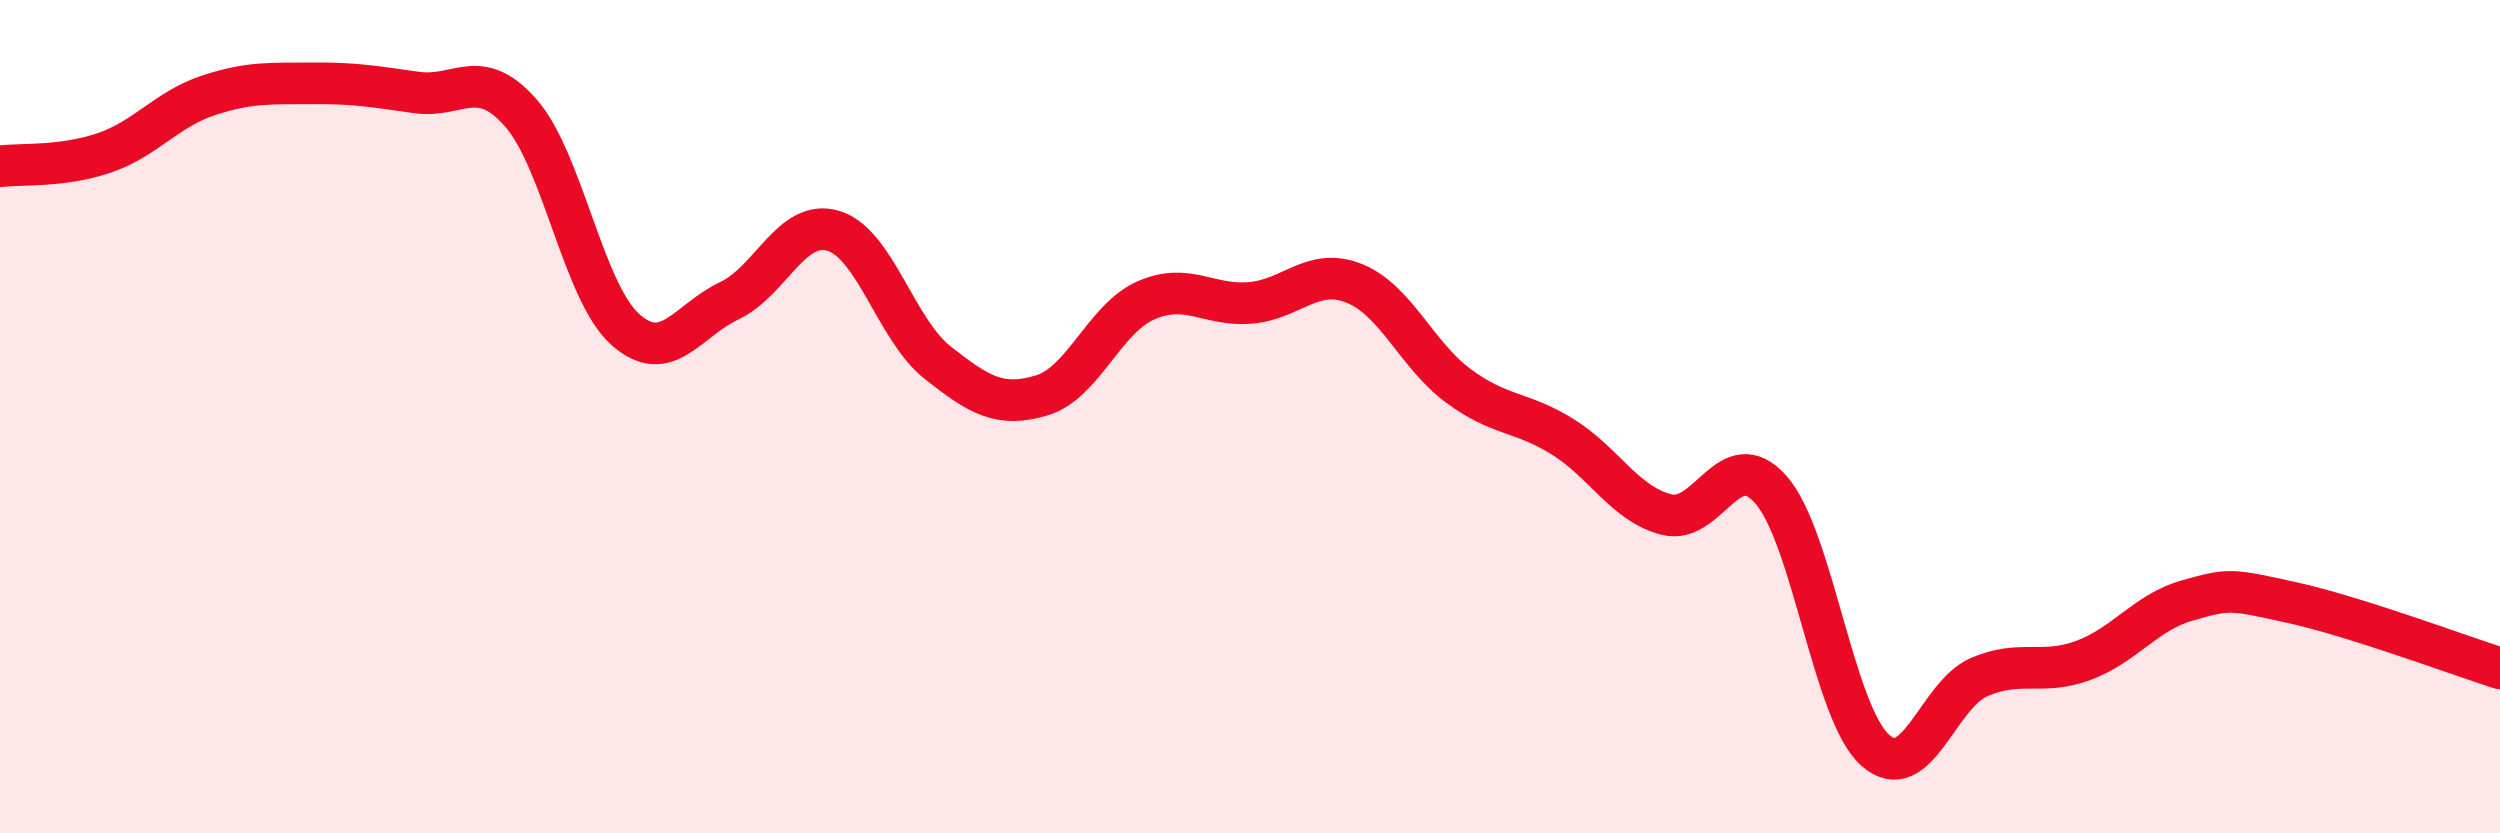 
    <svg width="60" height="20" viewBox="0 0 60 20" xmlns="http://www.w3.org/2000/svg">
      <path
        d="M 0,3.99 C 0.5,3.93 1.5,4.01 2.5,3.67 C 3.5,3.33 4,2.62 5,2.29 C 6,1.96 6.5,2.01 7.5,2 C 8.5,1.99 9,2.08 10,2.22 C 11,2.36 11.5,1.57 12.5,2.71 C 13.5,3.85 14,7 15,7.9 C 16,8.8 16.5,7.69 17.5,7.22 C 18.5,6.75 19,5.24 20,5.54 C 21,5.84 21.5,7.91 22.5,8.7 C 23.5,9.49 24,9.79 25,9.49 C 26,9.19 26.5,7.65 27.5,7.21 C 28.5,6.77 29,7.35 30,7.27 C 31,7.19 31.5,6.4 32.5,6.8 C 33.5,7.2 34,8.52 35,9.26 C 36,10 36.5,9.86 37.5,10.48 C 38.5,11.1 39,12.1 40,12.35 C 41,12.6 41.5,10.62 42.5,11.75 C 43.5,12.88 44,17.1 45,18 C 46,18.9 46.5,16.68 47.5,16.25 C 48.5,15.82 49,16.22 50,15.85 C 51,15.48 51.5,14.69 52.5,14.41 C 53.5,14.13 53.5,14.13 55,14.46 C 56.5,14.79 59,15.72 60,16.04L60 20L0 20Z"
        fill="#EB0A25"
        opacity="0.1"
        stroke-linecap="round"
        stroke-linejoin="round"
      />
      <path
        d="M 0,3.99 C 0.5,3.93 1.5,4.01 2.5,3.67 C 3.5,3.33 4,2.62 5,2.29 C 6,1.96 6.5,2.01 7.5,2 C 8.5,1.99 9,2.08 10,2.22 C 11,2.36 11.5,1.57 12.5,2.71 C 13.5,3.85 14,7 15,7.9 C 16,8.8 16.5,7.69 17.5,7.22 C 18.5,6.75 19,5.24 20,5.54 C 21,5.84 21.5,7.91 22.5,8.7 C 23.5,9.49 24,9.79 25,9.49 C 26,9.19 26.5,7.65 27.5,7.21 C 28.5,6.77 29,7.35 30,7.27 C 31,7.19 31.5,6.4 32.5,6.8 C 33.5,7.2 34,8.52 35,9.26 C 36,10 36.5,9.86 37.5,10.48 C 38.5,11.1 39,12.1 40,12.35 C 41,12.6 41.5,10.62 42.5,11.75 C 43.5,12.88 44,17.1 45,18 C 46,18.9 46.5,16.68 47.5,16.25 C 48.5,15.82 49,16.22 50,15.85 C 51,15.48 51.5,14.69 52.5,14.41 C 53.5,14.13 53.5,14.13 55,14.46 C 56.5,14.79 59,15.72 60,16.04"
        stroke="#EB0A25"
        stroke-width="1"
        fill="none"
        stroke-linecap="round"
        stroke-linejoin="round"
      />
    </svg>
  